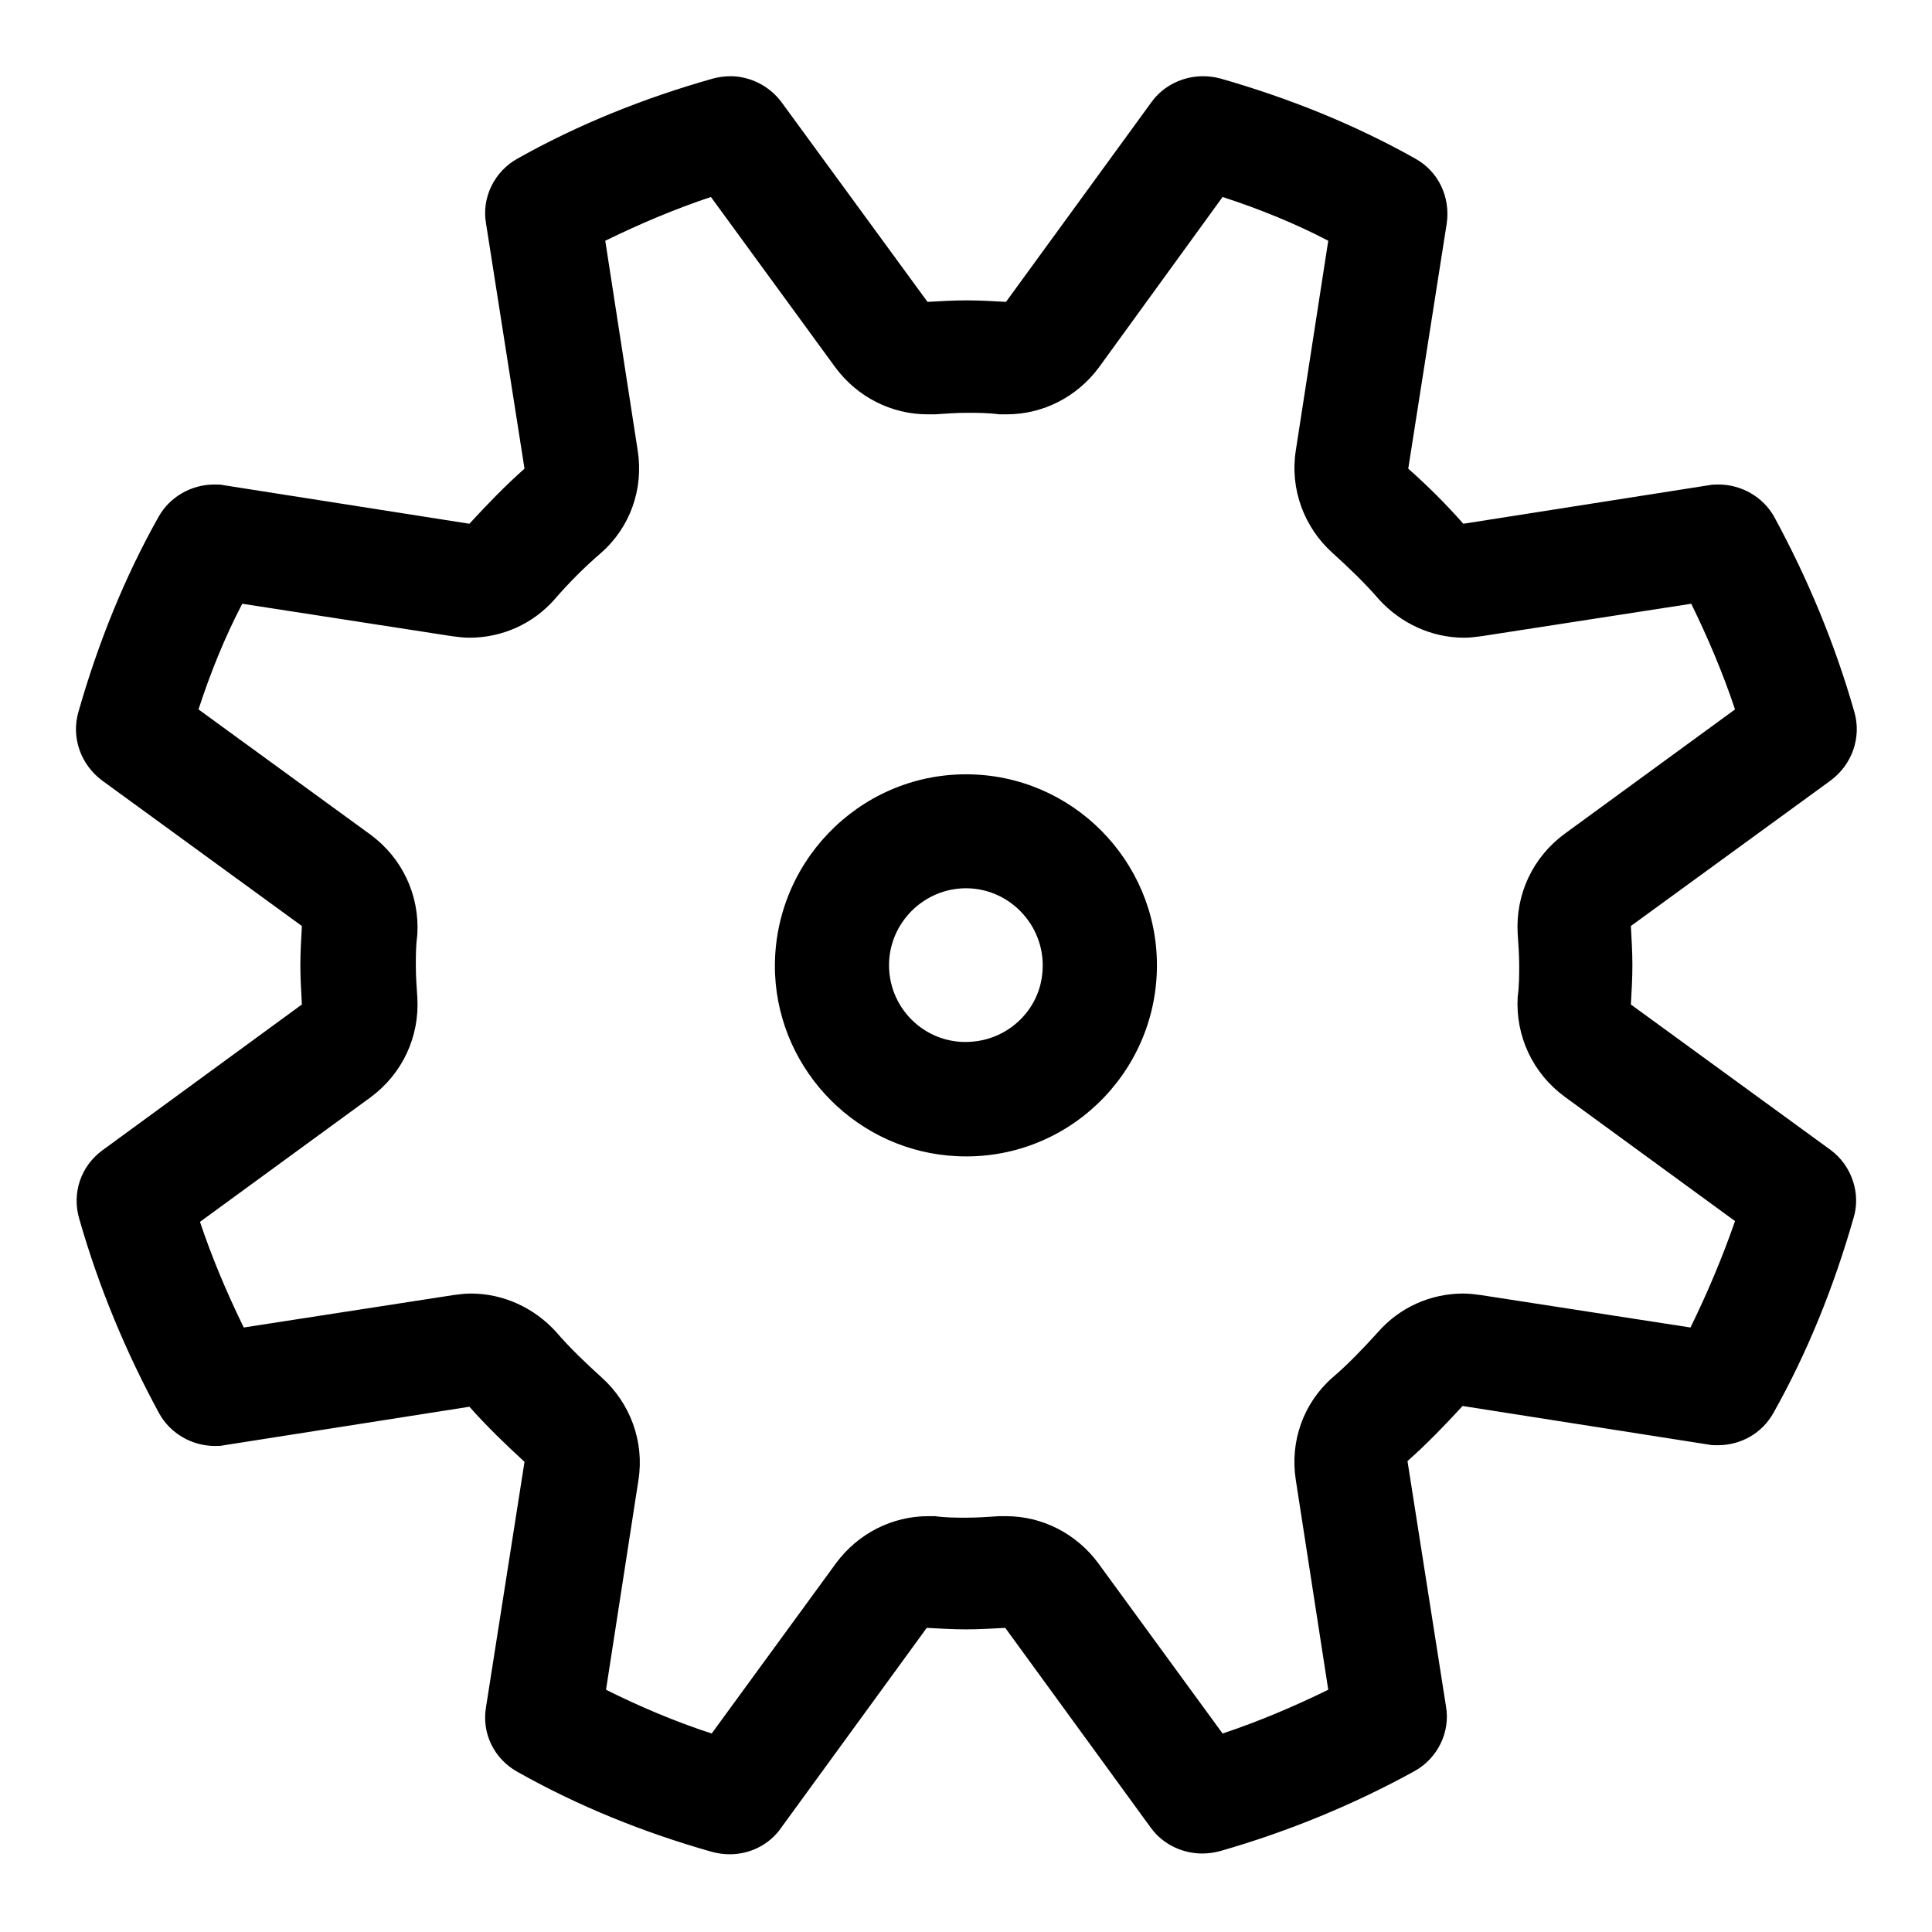 <?xml version="1.0" encoding="utf-8"?>
<!-- Svg Vector Icons : http://www.onlinewebfonts.com/icon -->
<!DOCTYPE svg PUBLIC "-//W3C//DTD SVG 1.1//EN" "http://www.w3.org/Graphics/SVG/1.1/DTD/svg11.dtd">
<svg version="1.1" xmlns="http://www.w3.org/2000/svg" xmlns:xlink="http://www.w3.org/1999/xlink" x="0px" y="0px" viewBox="0 0 256 256" enable-background="new 0 0 256 256" xml:space="preserve">
<g> <path fill="#000000" d="M128,102.6c-14.3,0-25.9,12-25.3,26.5c0.6,13,11.1,23.5,24.1,24.1c14.5,0.7,26.5-10.9,26.5-25.3 C153.3,114,142,102.6,128,102.6z M138.1,129.1c-0.5,4.7-4.3,8.4-9,8.9c-6.1,0.7-11.3-4.1-11.3-10.1c0-5.6,4.6-10.2,10.2-10.2 C134,117.7,138.8,123,138.1,129.1z M242.6,152.4l-26.5-19.3c0.1-1.8,0.2-3.5,0.2-5.2c0-1.7-0.1-3.4-0.2-5.2l26.5-19.3 c2.8-2.1,4.1-5.7,3.1-9.1c-2.6-9.1-6.2-17.7-10.6-25.8c-1.5-2.7-4.4-4.3-7.4-4.3c-0.4,0-0.8,0-1.3,0.1l-32.5,5.1 c-2.3-2.6-4.7-5-7.3-7.3l5.1-32.5c0.5-3.5-1.1-6.9-4.2-8.6c-8-4.5-16.7-8-25.8-10.6c-0.8-0.2-1.5-0.3-2.3-0.3 c-2.6,0-5.2,1.2-6.8,3.4l-19.3,26.5c-1.8-0.1-3.5-0.2-5.2-0.2c-1.7,0-3.4,0.1-5.2,0.2l-19.3-26.4c-1.6-2.2-4.2-3.5-6.8-3.5 c-0.8,0-1.5,0.1-2.3,0.3C85.3,13,76.6,16.5,68.6,21c-3.1,1.7-4.8,5.2-4.2,8.6l5.1,32.5c-2.6,2.3-5,4.8-7.3,7.3l-32.5-5.1 c-0.4-0.1-0.8-0.1-1.3-0.1c-3,0-5.9,1.6-7.4,4.3c-4.5,8-8,16.7-10.6,25.8c-1,3.4,0.3,7,3.1,9.1l26.5,19.3c-0.1,1.8-0.2,3.5-0.2,5.2 c0,1.7,0.1,3.4,0.2,5.2l-26.4,19.3c-2.9,2.1-4.1,5.7-3.1,9.1c2.6,9.1,6.2,17.7,10.6,25.8c1.5,2.7,4.4,4.3,7.4,4.3 c0.4,0,0.8,0,1.2-0.1l32.5-5.1c2.3,2.6,4.8,5,7.3,7.3l-5.1,32.5c-0.6,3.5,1.1,6.9,4.2,8.6c8,4.5,16.6,8,25.8,10.6 c0.8,0.2,1.5,0.3,2.3,0.3c2.6,0,5.2-1.2,6.8-3.5l19.3-26.5c1.8,0.1,3.5,0.2,5.2,0.2c1.7,0,3.4-0.1,5.2-0.2l19.3,26.5 c1.6,2.2,4.2,3.4,6.8,3.4c0.8,0,1.5-0.1,2.3-0.3c9.1-2.6,17.8-6.2,25.8-10.6c3.1-1.7,4.8-5.2,4.2-8.6l-5.1-32.5 c2.6-2.3,5-4.8,7.3-7.3l32.5,5.1c0.4,0.1,0.9,0.1,1.3,0.1c3.1,0,5.9-1.6,7.4-4.3c4.5-8,8-16.7,10.6-25.8 C246.6,158.2,245.4,154.5,242.6,152.4z M224,175.9l-27.8-4.3c-0.8-0.1-1.5-0.2-2.3-0.2c-4.3,0-8.4,1.8-11.3,5.1 c-1.9,2.1-3.9,4.2-6,6c-3.9,3.4-5.7,8.5-4.9,13.6l4.3,27.8c-4.5,2.2-9.2,4.2-14,5.8l-16.5-22.6c-2.9-3.9-7.4-6.2-12.2-6.2 c-0.3,0-0.6,0-0.9,0c-1.5,0.1-2.9,0.2-4.3,0.2c-1.4,0-2.8,0-4.2-0.2c-0.3,0-0.6,0-0.9,0c-4.8,0-9.3,2.3-12.2,6.2l-16.5,22.6 c-4.9-1.6-9.6-3.6-14-5.8l4.3-27.8c0.8-5.1-1.1-10.2-4.9-13.6c-2.1-1.9-4.2-3.9-6-6c-2.9-3.2-7-5.1-11.3-5.1 c-0.8,0-1.5,0.1-2.3,0.2l-27.8,4.3c-2.2-4.5-4.2-9.2-5.8-14l22.6-16.5c4.2-3.1,6.5-8,6.2-13.2c-0.1-1.5-0.2-2.9-0.2-4.2 c0-1.4,0-2.7,0.2-4.2c0.3-5.2-2-10.1-6.2-13.2L26.3,94c1.6-4.9,3.5-9.6,5.8-14l27.8,4.3c0.8,0.1,1.5,0.2,2.3,0.2 c4.3,0,8.4-1.8,11.3-5.1c1.9-2.2,3.9-4.2,6.1-6.1c3.9-3.4,5.7-8.5,4.9-13.6l-4.3-27.8c4.5-2.2,9.2-4.2,14-5.8l16.5,22.6 c2.9,3.9,7.4,6.2,12.2,6.2c0.3,0,0.7,0,1,0c1.5-0.1,2.8-0.2,4.2-0.2c1.4,0,2.8,0,4.3,0.2c0.3,0,0.6,0,1,0c4.8,0,9.3-2.3,12.2-6.2 L162,26.1c4.9,1.6,9.6,3.5,14,5.8l-4.3,27.8c-0.8,5.1,1.1,10.2,4.9,13.6c2.1,1.9,4.2,3.9,6.1,6.1c2.9,3.2,7,5.1,11.3,5.1 c0.8,0,1.5-0.1,2.3-0.2l27.8-4.3c2.2,4.5,4.2,9.2,5.8,14l-22.6,16.5c-4.2,3.1-6.5,8-6.2,13.2c0.1,1.5,0.2,2.9,0.2,4.2 c0,1.4,0,2.7-0.2,4.2c-0.3,5.2,2,10.1,6.2,13.2l22.6,16.5C228.2,166.7,226.2,171.4,224,175.9z"/></g>
</svg>